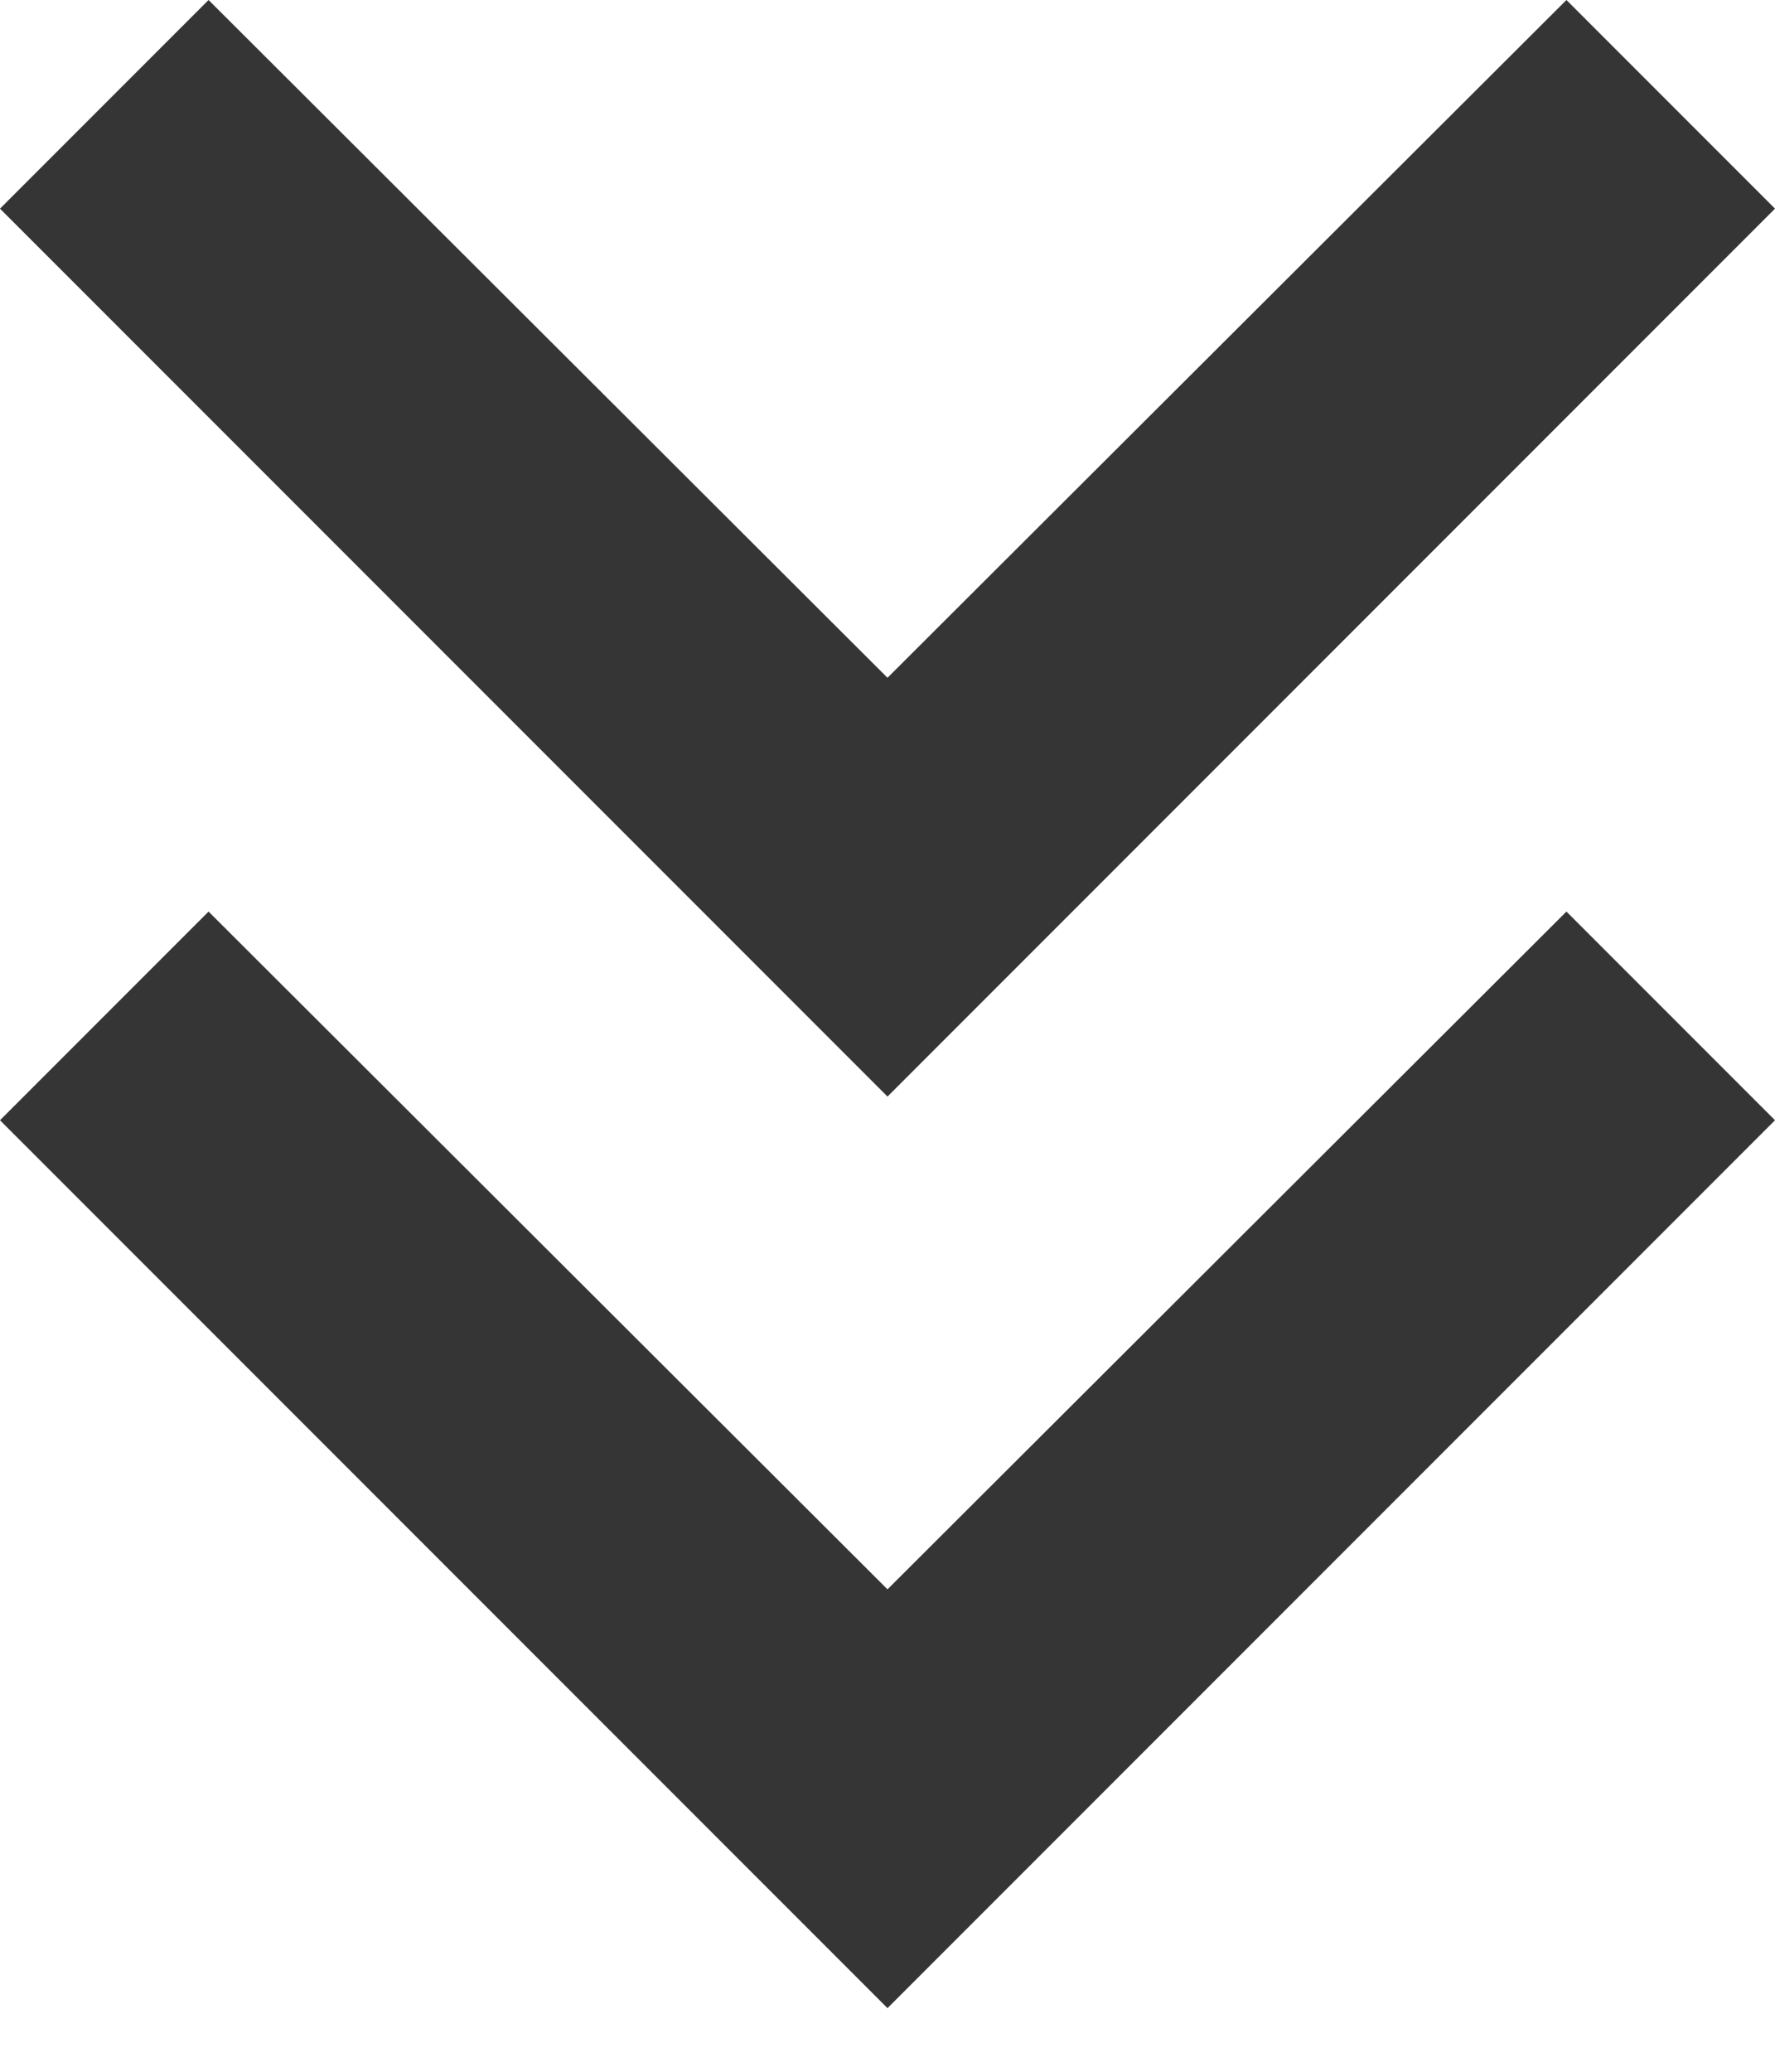<svg width="12" height="14" fill="none" xmlns="http://www.w3.org/2000/svg"><path d="M1.41 0 6 4.58 10.59 0 12 1.41l-6 6-6-6L1.41 0Z" fill="#353535"/><path d="M1.41 6.16 6 10.74l4.59-4.58L12 7.57l-6 6-6-6 1.41-1.41Z" fill="#353535"/></svg>
